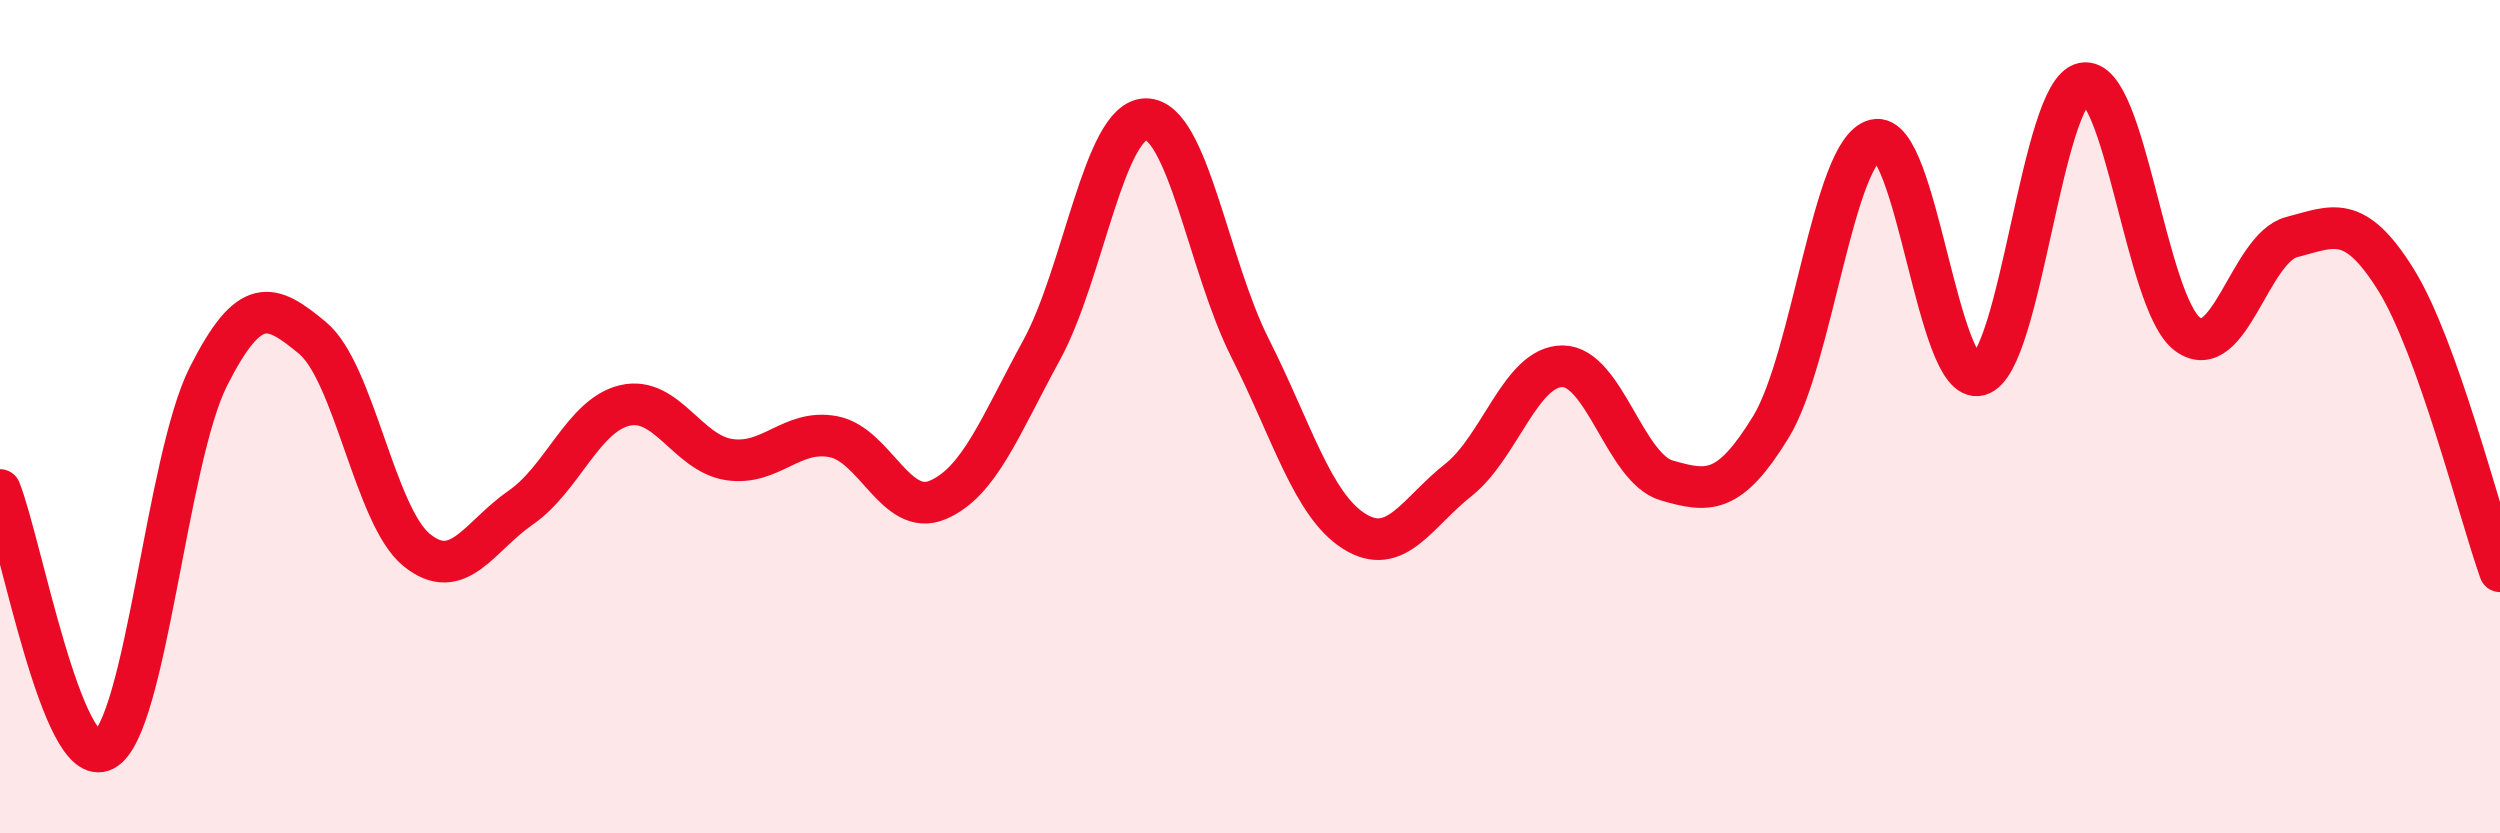 
    <svg width="60" height="20" viewBox="0 0 60 20" xmlns="http://www.w3.org/2000/svg">
      <path
        d="M 0,11.76 C 0.5,13.01 1.5,18.54 2.5,18 C 3.5,17.46 4,11.02 5,9.04 C 6,7.06 6.5,7.28 7.5,8.11 C 8.5,8.94 9,12.39 10,13.2 C 11,14.01 11.5,12.87 12.5,12.18 C 13.5,11.49 14,9.96 15,9.73 C 16,9.5 16.5,10.88 17.5,11.03 C 18.5,11.18 19,10.29 20,10.48 C 21,10.67 21.5,12.42 22.5,12 C 23.5,11.58 24,10.23 25,8.4 C 26,6.57 26.5,2.87 27.5,2.86 C 28.5,2.85 29,6.37 30,8.35 C 31,10.33 31.5,12.12 32.5,12.75 C 33.5,13.38 34,12.31 35,11.52 C 36,10.73 36.5,8.79 37.5,8.79 C 38.5,8.79 39,11.24 40,11.53 C 41,11.82 41.5,11.88 42.5,10.25 C 43.5,8.62 44,3.61 45,3.36 C 46,3.11 46.5,9.27 47.5,9 C 48.5,8.73 49,2.2 50,2 C 51,1.8 51.5,7.28 52.5,8.02 C 53.5,8.76 54,5.95 55,5.69 C 56,5.43 56.5,5.11 57.5,6.71 C 58.5,8.31 59.5,12.31 60,13.71L60 20L0 20Z"
        fill="#EB0A25"
        opacity="0.1"
        stroke-linecap="round"
        stroke-linejoin="round"
      />
      <path
        d="M 0,11.76 C 0.5,13.01 1.5,18.54 2.5,18 C 3.5,17.46 4,11.02 5,9.04 C 6,7.06 6.5,7.28 7.5,8.11 C 8.5,8.94 9,12.39 10,13.2 C 11,14.01 11.5,12.87 12.5,12.18 C 13.5,11.49 14,9.96 15,9.73 C 16,9.5 16.5,10.88 17.5,11.03 C 18.5,11.18 19,10.29 20,10.48 C 21,10.67 21.5,12.42 22.5,12 C 23.5,11.58 24,10.23 25,8.4 C 26,6.57 26.5,2.87 27.5,2.86 C 28.5,2.85 29,6.37 30,8.35 C 31,10.33 31.5,12.12 32.5,12.75 C 33.5,13.38 34,12.31 35,11.52 C 36,10.73 36.5,8.79 37.5,8.79 C 38.5,8.79 39,11.24 40,11.53 C 41,11.82 41.5,11.88 42.5,10.25 C 43.5,8.62 44,3.61 45,3.36 C 46,3.11 46.5,9.27 47.5,9 C 48.5,8.73 49,2.2 50,2 C 51,1.8 51.5,7.28 52.5,8.02 C 53.5,8.76 54,5.95 55,5.69 C 56,5.43 56.5,5.11 57.5,6.71 C 58.5,8.31 59.5,12.31 60,13.71"
        stroke="#EB0A25"
        stroke-width="1"
        fill="none"
        stroke-linecap="round"
        stroke-linejoin="round"
      />
    </svg>
  